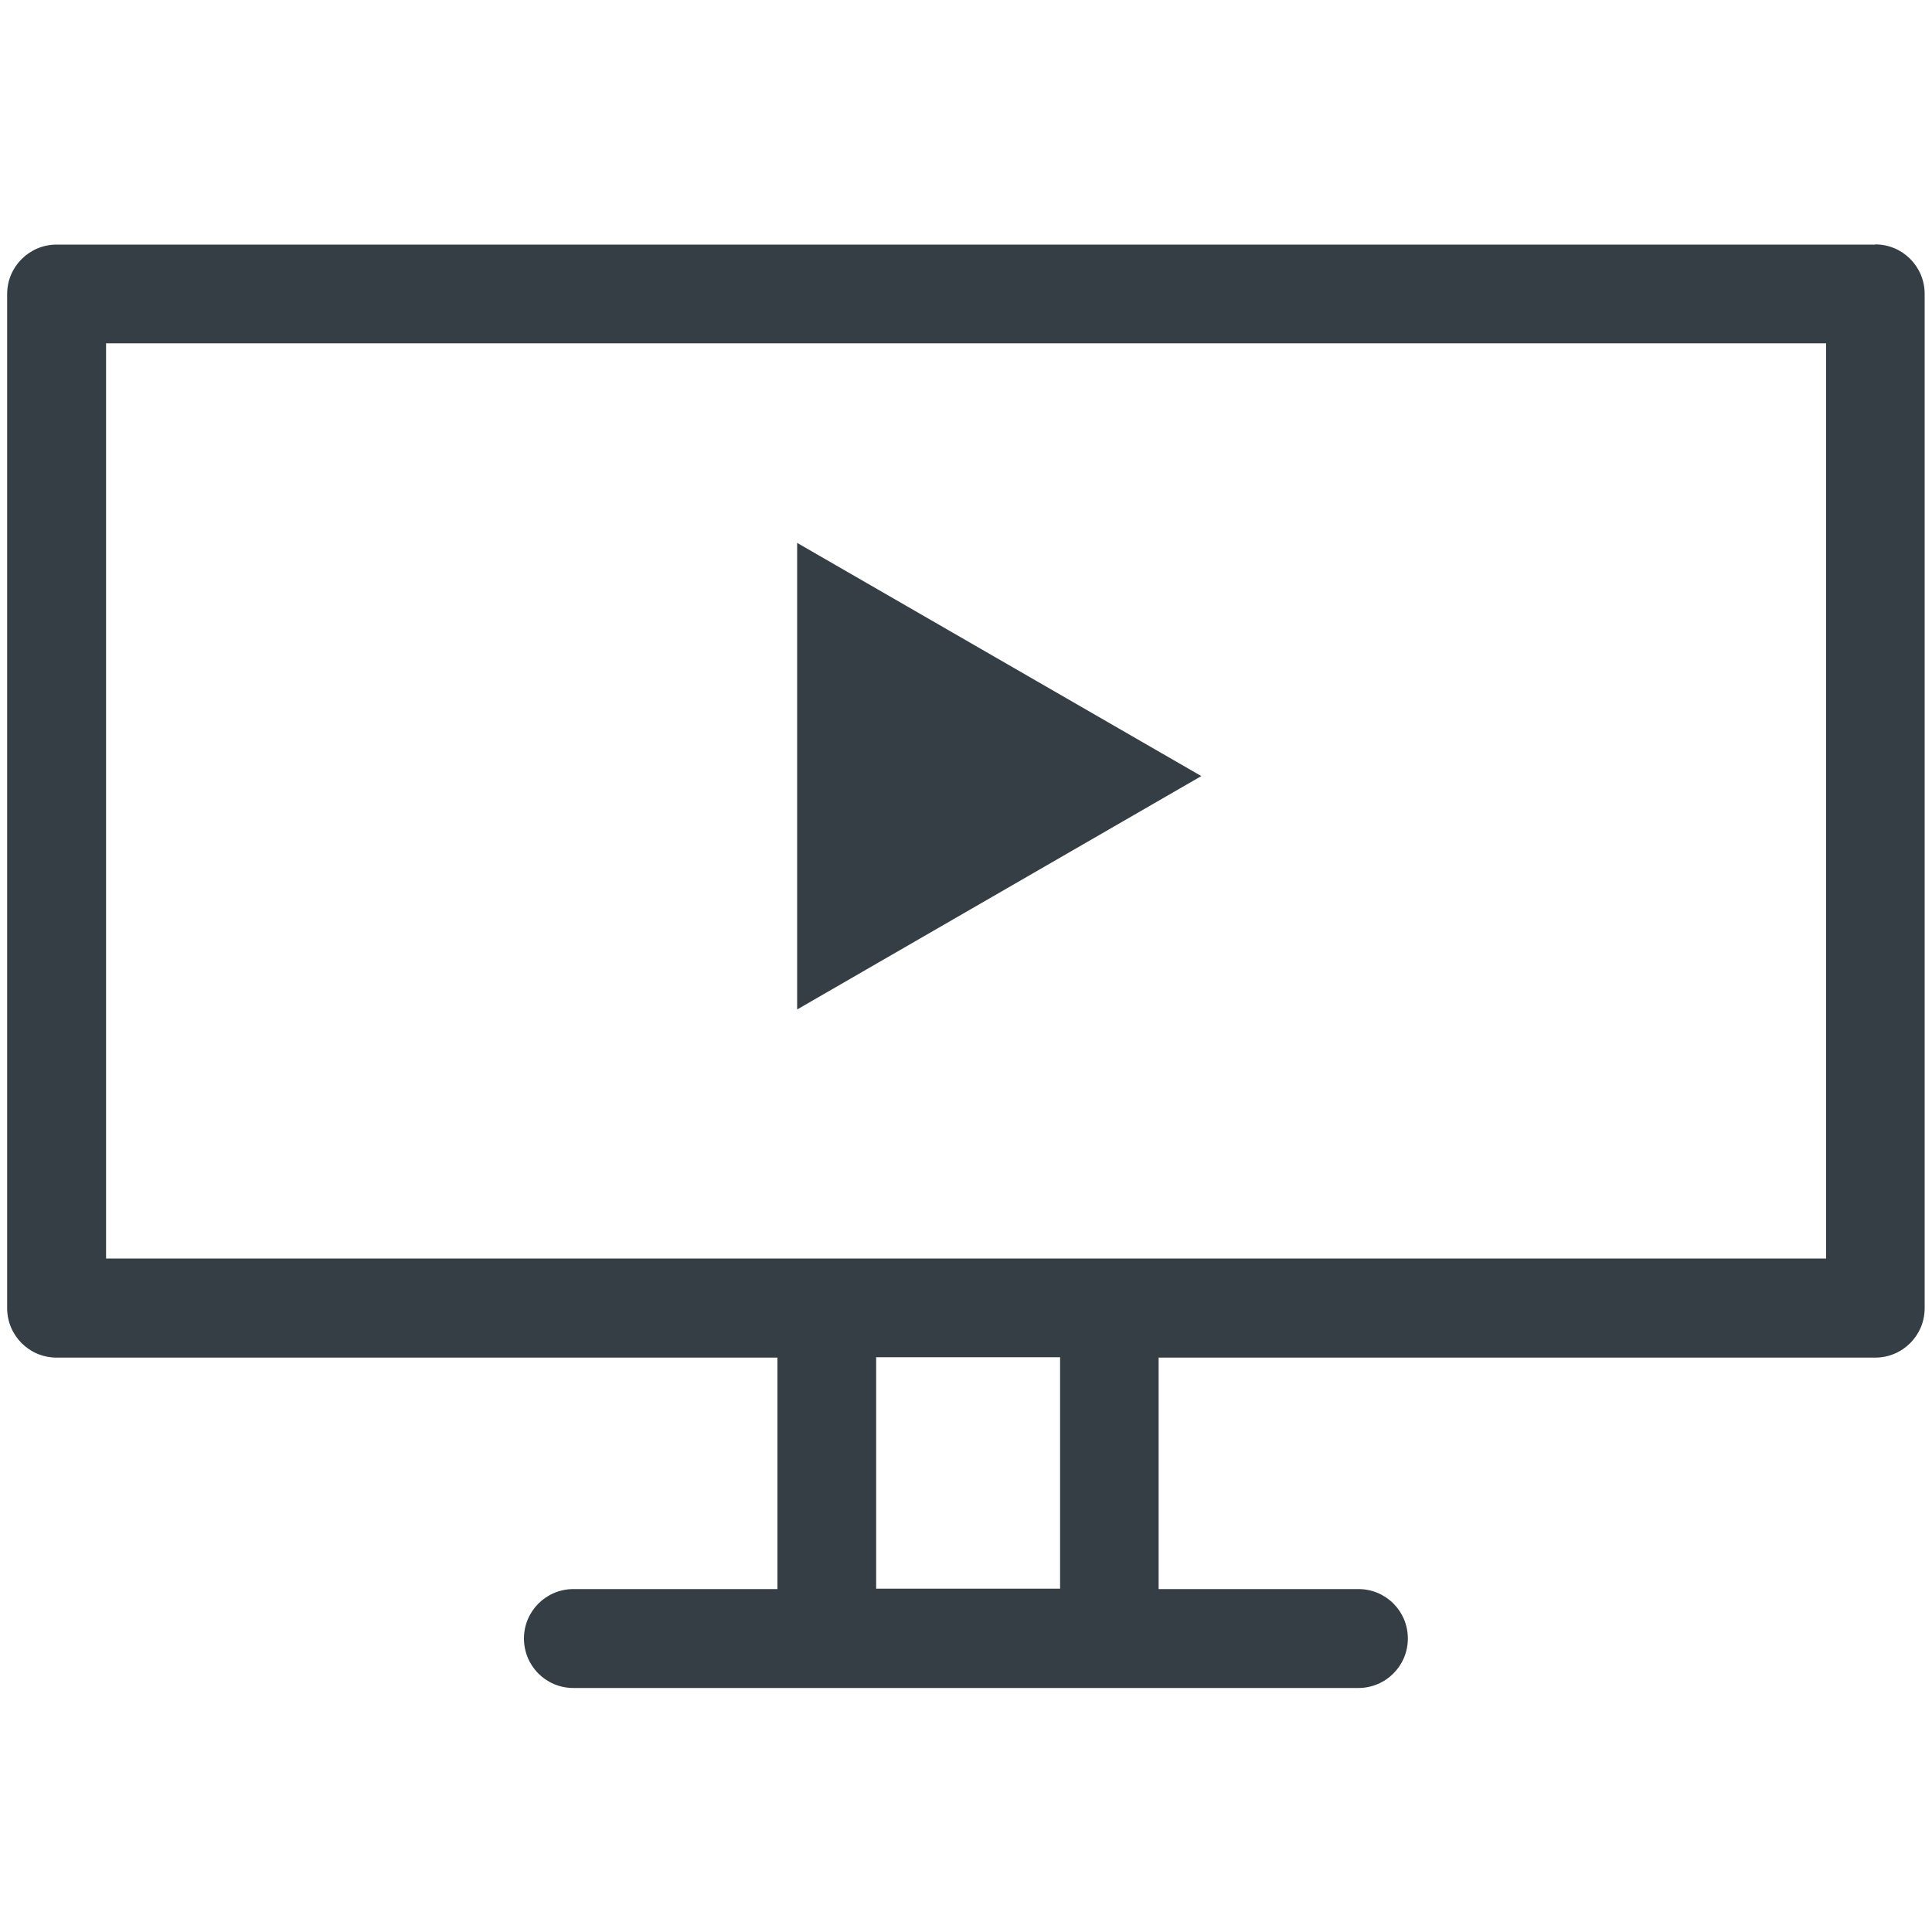 <?xml version="1.0" encoding="UTF-8"?><svg id="a" xmlns="http://www.w3.org/2000/svg" viewBox="0 0 100 100"><path d="M97.07,12.66H2.93c-1.41,0-2.56,1.14-2.56,2.56v52.49c0,1.41,1.14,2.56,2.56,2.56h37.31v11.98h-10.56c-1.41,0-2.56,1.14-2.56,2.56s1.14,2.56,2.56,2.56h13.1s0,0,.01,0h14.63s0,0,.01,0h12.88c1.41,0,2.56-1.14,2.56-2.56s-1.14-2.56-2.56-2.56h-10.34v-11.98h37.09c1.41,0,2.56-1.14,2.56-2.56V15.21c0-1.41-1.14-2.56-2.56-2.56ZM45.35,82.23v-11.98h9.52v11.98h-9.52ZM94.51,65.14H5.49V17.77h89.03v47.37Z" fill="#353e44"/><polygon points="62.18 40.17 41.26 28.1 41.26 52.25 62.18 40.17" fill="#353e44"/></svg>
